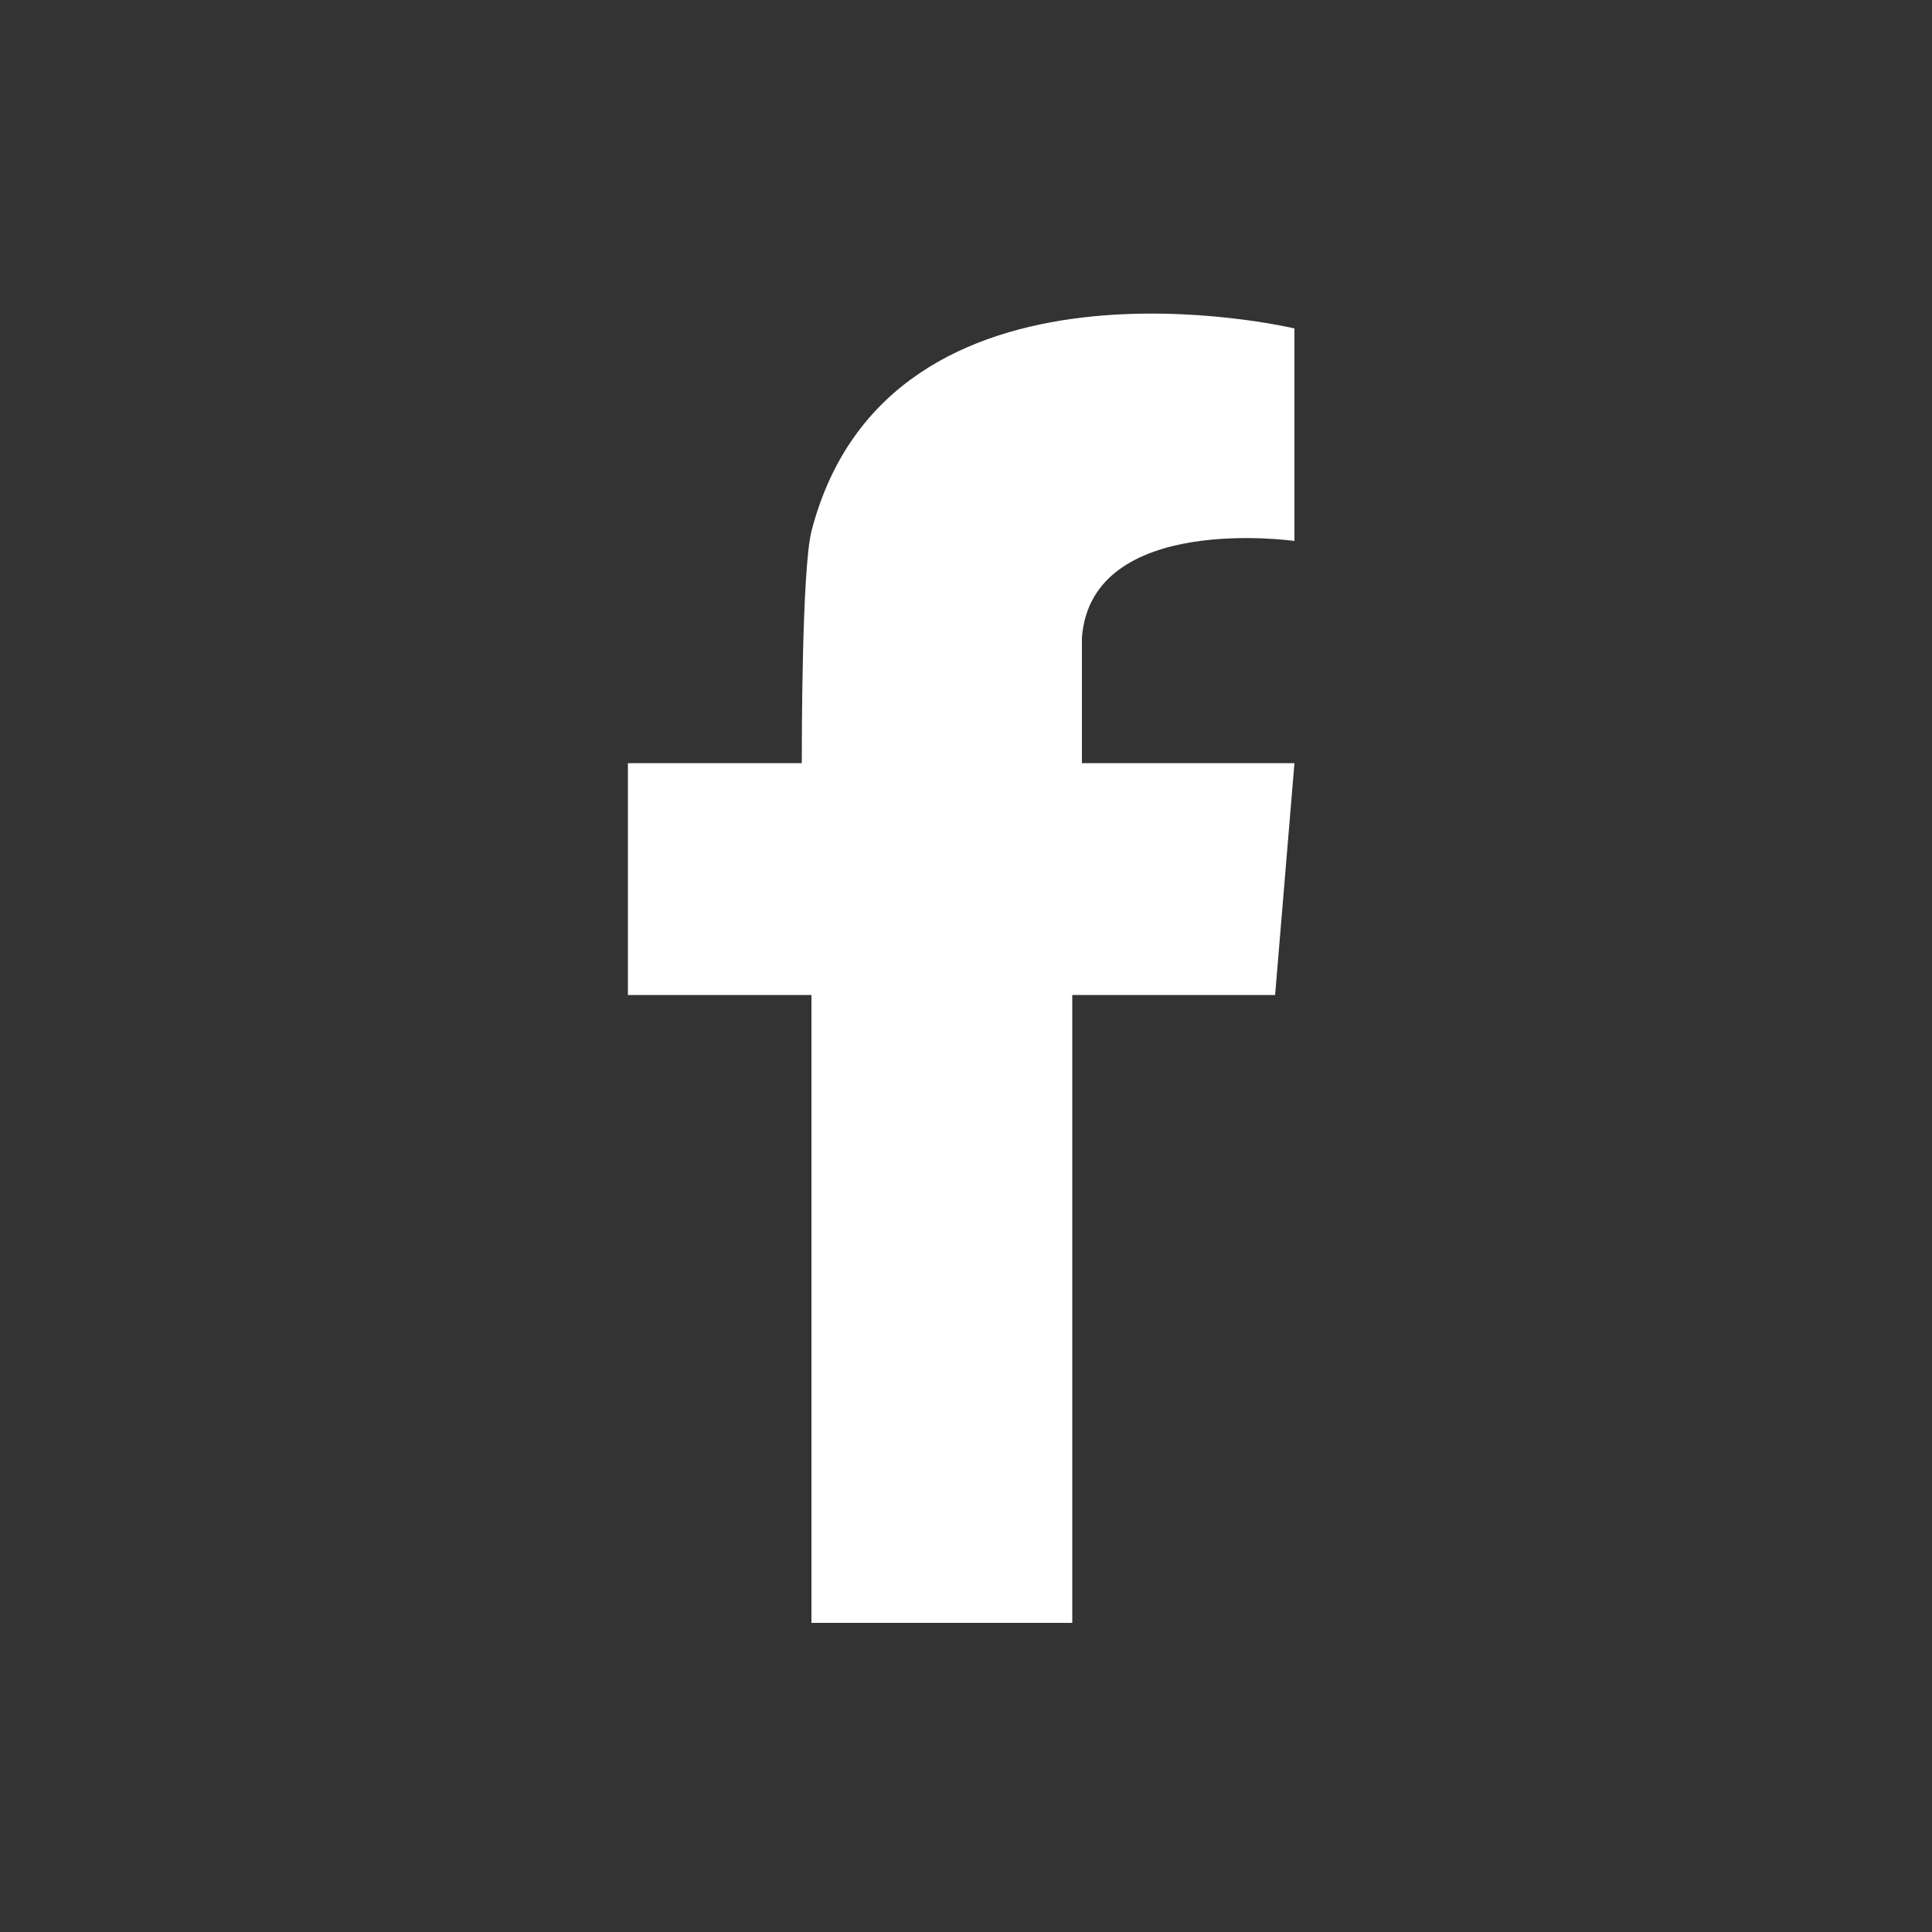 <?xml version="1.0" encoding="UTF-8"?>
<svg id="Layer_1" data-name="Layer 1" xmlns="http://www.w3.org/2000/svg" version="1.1" viewBox="0 0 20 20">
  <rect x="0" y="0" width="20" height="20" fill="#333333" stroke="none"/>
  <defs>
    <style>
      .cls-1 {
        fill: #fff;
        stroke-width: 0px;
      }
    </style>
  </defs>
  <path class="cls-1" d="M11.2,7.9v-1.3c.1-1.3,2.2-1,2.2-1h0v-2.2h0c0,0-4.2-1-5,2.1h0c-.1.4-.1,2.2-.1,2.4h-1.8v2.4h1.9v6.5h2.7v-6.5h2.1l.2-2.4h-2.3,0Z"/>
</svg>